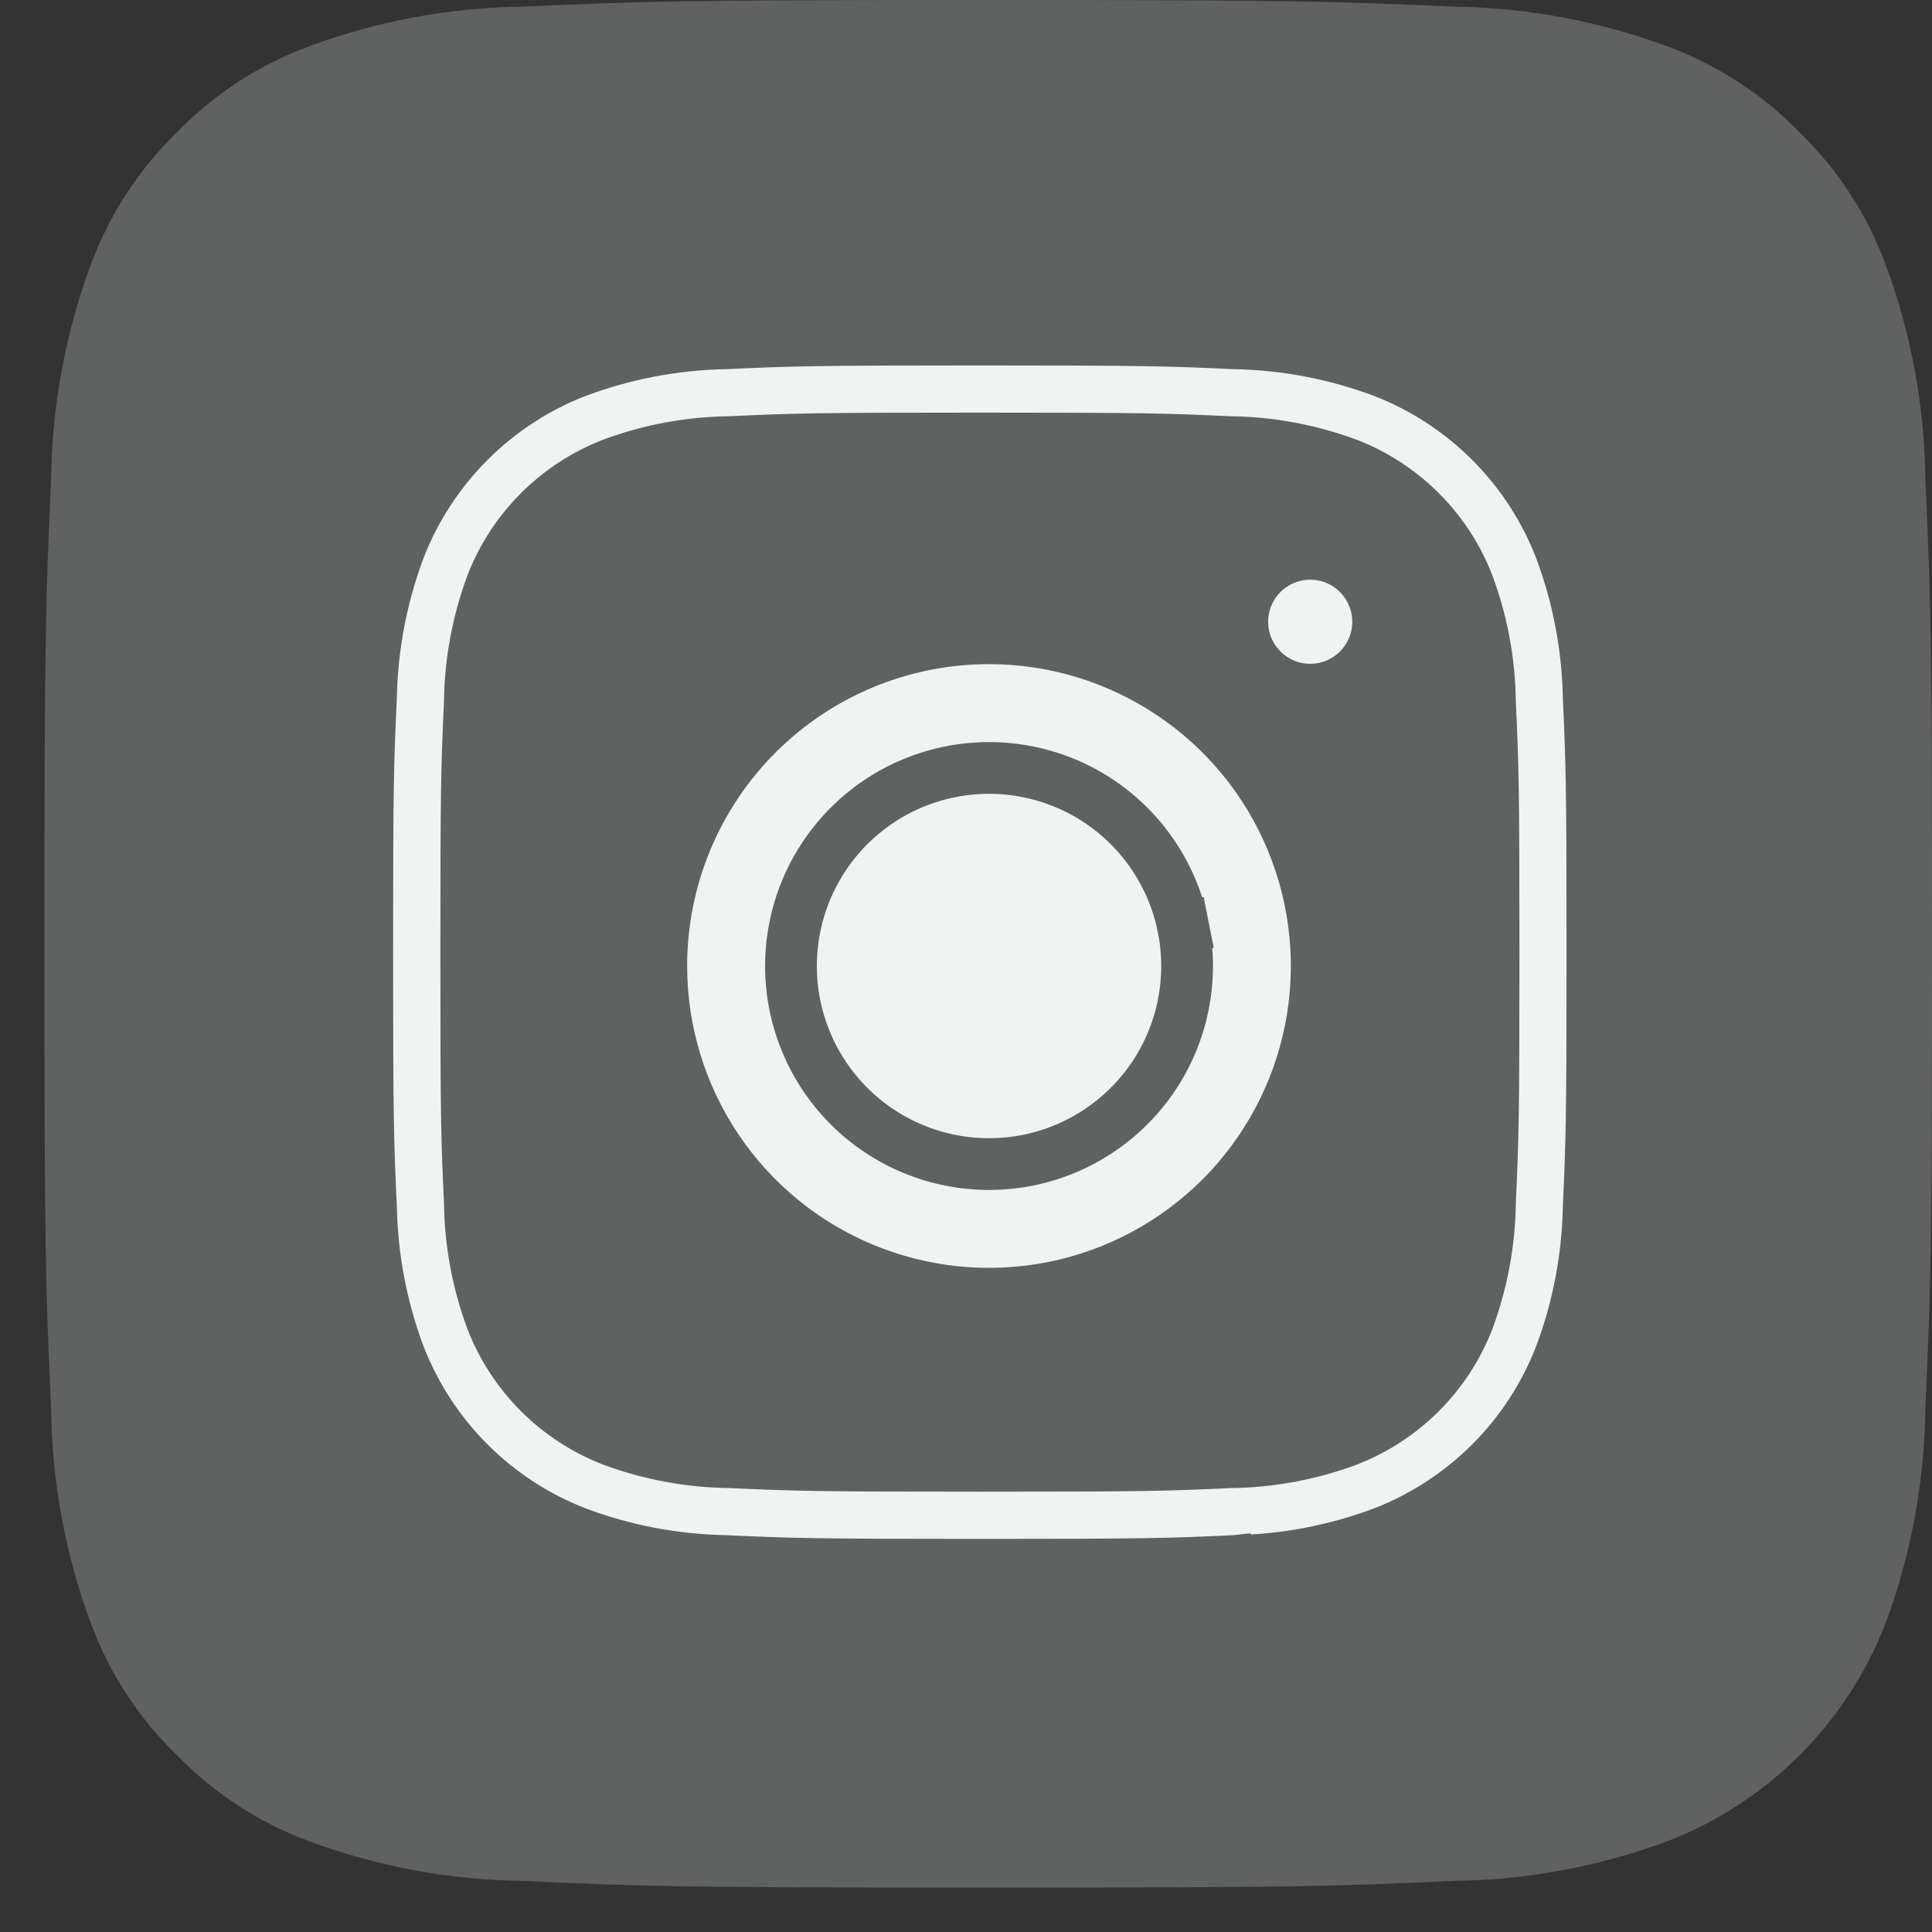 <svg width="42" height="42" viewBox="0 0 42 42" fill="none" xmlns="http://www.w3.org/2000/svg">
<rect x="0" y="0" width="42" height="42" fill="#333333" stroke="none"/>
<g clip-path="url(#clip0_1_306)">
<path d="M11.371 40.889C9.784 40.871 8.212 40.58 6.724 40.028C5.637 39.627 4.653 38.987 3.846 38.156C3.013 37.35 2.372 36.367 1.972 35.279C1.42 33.791 1.13 32.218 1.112 30.631C0.99 27.993 0.966 27.202 0.966 20.517C0.966 13.832 0.993 13.044 1.111 10.403C1.131 8.817 1.422 7.246 1.972 5.758C2.374 4.671 3.014 3.687 3.844 2.878C4.651 2.046 5.635 1.406 6.722 1.006C8.211 0.454 9.783 0.163 11.37 0.145C14.009 0.025 14.802 0 21.483 0C28.164 0 28.956 0.027 31.597 0.145C33.183 0.165 34.755 0.456 36.244 1.006C37.331 1.407 38.314 2.046 39.122 2.878C39.953 3.685 40.593 4.669 40.994 5.756C41.546 7.245 41.837 8.817 41.855 10.404C41.976 13.044 42 13.835 42 20.518C42 27.201 41.976 27.991 41.855 30.631C41.836 32.218 41.545 33.79 40.994 35.279C40.578 36.358 39.94 37.339 39.122 38.157C38.303 38.974 37.323 39.612 36.244 40.028C34.755 40.58 33.183 40.871 31.596 40.889C28.958 41.01 28.165 41.035 21.482 41.035C14.799 41.035 14.009 41.011 11.371 40.889" fill="#606261"/>
<path d="M13.241 31.514L13.241 31.514L13.245 31.516C14.082 31.825 14.964 31.989 15.856 31.999C17.277 32.064 17.712 32.078 21.301 32.078C24.891 32.078 25.327 32.065 26.749 32C27.64 31.99 28.523 31.826 29.359 31.517L29.359 31.517L29.363 31.515C29.989 31.274 30.558 30.904 31.032 30.43C31.506 29.956 31.876 29.387 32.118 28.762L32.118 28.762L32.12 28.757C32.428 27.921 32.592 27.038 32.603 26.147C32.668 24.724 32.681 24.29 32.681 20.7C32.681 17.111 32.668 16.676 32.603 15.253C32.592 14.362 32.429 13.479 32.119 12.643L32.119 12.643L32.118 12.639C31.877 12.012 31.507 11.444 31.032 10.969C30.558 10.495 29.989 10.125 29.363 9.884L29.363 9.884L29.358 9.882C28.522 9.574 27.64 9.41 26.749 9.399C25.326 9.334 24.889 9.32 21.301 9.32C17.714 9.32 17.277 9.333 15.855 9.399C14.964 9.409 14.081 9.572 13.245 9.882L13.245 9.882L13.241 9.884C12.615 10.125 12.046 10.495 11.572 10.969C11.098 11.443 10.728 12.012 10.486 12.638L10.486 12.638L10.485 12.643C10.176 13.479 10.013 14.361 10.002 15.252C9.938 16.675 9.923 17.11 9.923 20.7C9.923 24.289 9.936 24.725 10.002 26.146C10.012 27.038 10.175 27.921 10.485 28.756L10.485 28.756L10.486 28.761C10.728 29.387 11.098 29.955 11.572 30.429C12.047 30.904 12.615 31.273 13.241 31.514ZM15.761 7.676L15.761 7.676L15.77 7.676C17.198 7.61 17.651 7.595 21.303 7.595C24.954 7.595 25.407 7.61 26.833 7.676L26.833 7.676L26.843 7.676C27.919 7.697 28.983 7.9 29.991 8.278C30.839 8.606 31.608 9.108 32.251 9.75C32.894 10.393 33.395 11.163 33.723 12.011C34.1 13.018 34.304 14.083 34.325 15.159L34.325 15.159L34.325 15.168C34.39 16.595 34.405 17.047 34.405 20.699C34.405 24.352 34.39 24.803 34.325 26.23L34.325 26.23L34.325 26.239C34.304 27.316 34.101 28.38 33.723 29.388C33.395 30.236 32.894 31.006 32.251 31.648C31.608 32.291 30.838 32.792 29.99 33.12C28.982 33.498 27.918 33.701 26.841 33.723L26.841 33.722L26.832 33.723C25.406 33.789 24.953 33.804 21.301 33.804C17.649 33.804 17.197 33.788 15.77 33.723L15.77 33.723L15.761 33.723C14.685 33.701 13.62 33.498 12.612 33.12C11.764 32.792 10.994 32.291 10.352 31.648C9.709 31.006 9.208 30.236 8.879 29.388C8.502 28.38 8.299 27.315 8.277 26.239L8.277 26.239L8.277 26.23C8.211 24.803 8.196 24.351 8.196 20.699C8.196 17.047 8.211 16.595 8.277 15.169L8.277 15.169L8.277 15.159C8.299 14.083 8.502 13.018 8.879 12.01C9.207 11.163 9.709 10.393 10.352 9.75C10.994 9.107 11.764 8.606 12.612 8.278C13.62 7.901 14.685 7.697 15.761 7.676ZM27.431 14.218C27.292 14.01 27.218 13.766 27.218 13.516C27.218 13.181 27.352 12.86 27.59 12.622C27.827 12.385 28.148 12.252 28.483 12.252C28.733 12.252 28.978 12.326 29.186 12.465C29.393 12.604 29.555 12.802 29.651 13.033L29.974 12.899L29.651 13.033C29.747 13.264 29.772 13.518 29.723 13.764C29.674 14.009 29.553 14.234 29.376 14.411C29.2 14.588 28.974 14.708 28.729 14.757C28.483 14.805 28.229 14.78 27.998 14.684C27.767 14.588 27.57 14.426 27.431 14.218Z" fill="#EFF4F2" stroke="#606261" stroke-width="0.7"/>
<path d="M14.469 21V21C14.469 20.077 14.65 19.162 15.004 18.309C15.357 17.456 15.875 16.681 16.528 16.028C17.181 15.375 17.956 14.857 18.809 14.504C19.662 14.15 20.577 13.969 21.5 13.969H21.5C22.891 13.969 24.25 14.381 25.406 15.154C26.563 15.926 27.464 17.024 27.996 18.309C28.528 19.594 28.667 21.008 28.396 22.372C28.125 23.736 27.455 24.988 26.472 25.972C25.488 26.955 24.236 27.625 22.872 27.896C21.508 28.167 20.094 28.028 18.809 27.496C17.524 26.964 16.426 26.063 15.654 24.906C14.881 23.75 14.469 22.391 14.469 21Z" fill="#EFF4F2" stroke="#606261" stroke-width="0.938"/>
<path d="M17.195 21C17.195 20.148 17.447 19.316 17.921 18.608C18.394 17.9 19.066 17.348 19.853 17.022C20.64 16.696 21.506 16.611 22.341 16.777C23.177 16.943 23.944 17.354 24.546 17.956C25.148 18.558 25.558 19.326 25.724 20.161L26.276 20.051L25.724 20.161C25.89 20.996 25.805 21.862 25.479 22.649C25.153 23.436 24.601 24.108 23.892 24.581C23.184 25.054 22.352 25.307 21.5 25.306C20.358 25.306 19.263 24.852 18.456 24.045C17.648 23.237 17.195 22.142 17.195 21Z" fill="#EFF4F2" stroke="#606261" stroke-width="1.125"/>
</g>
<defs>
<clipPath id="clip0_1_306">
<rect width="41.034" height="41.034" fill="white" transform="translate(0.966)"/>
</clipPath>
</defs>
</svg>
